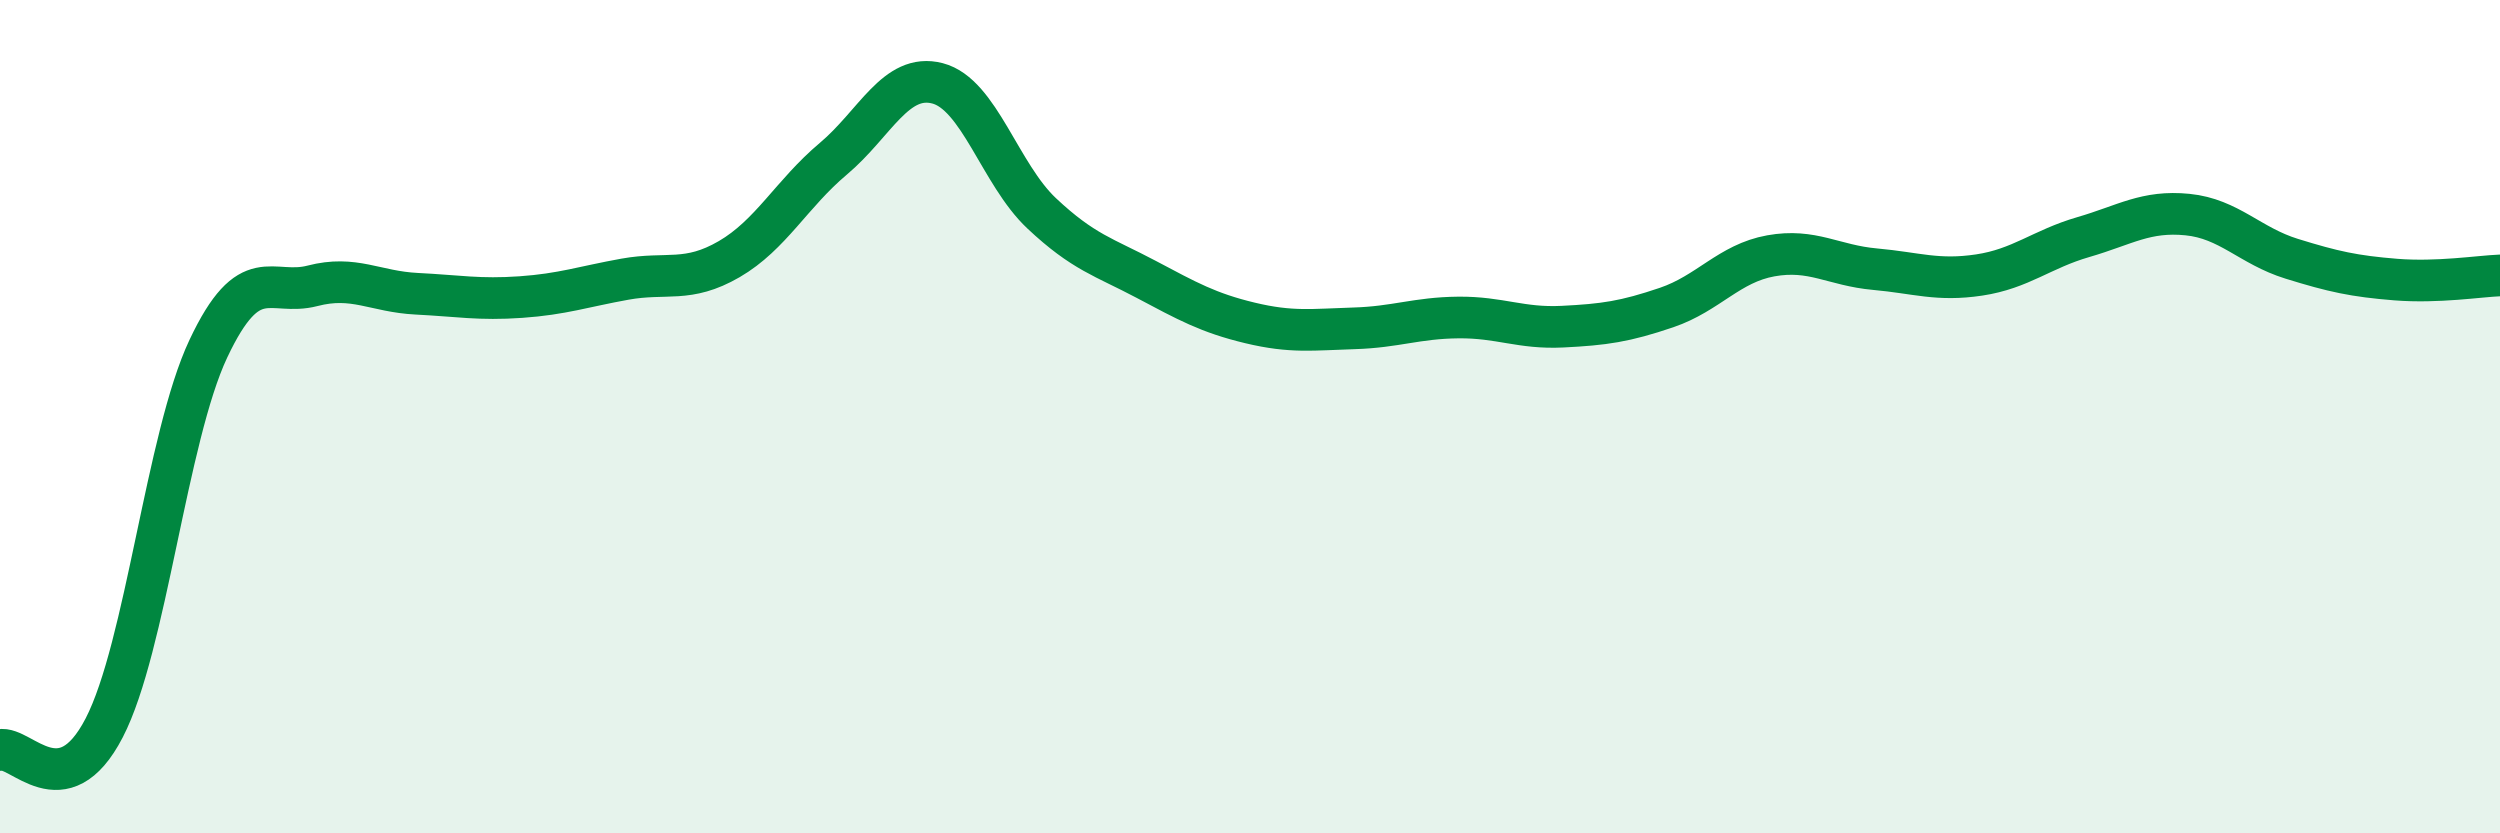 
    <svg width="60" height="20" viewBox="0 0 60 20" xmlns="http://www.w3.org/2000/svg">
      <path
        d="M 0,18 C 0.5,17.89 1.5,19.4 2.5,17.47 C 3.5,15.54 4,10.49 5,8.37 C 6,6.25 6.5,7.12 7.5,6.86 C 8.5,6.6 9,7 10,7.05 C 11,7.1 11.5,7.2 12.5,7.13 C 13.5,7.06 14,6.88 15,6.7 C 16,6.52 16.5,6.8 17.5,6.22 C 18.5,5.64 19,4.65 20,3.81 C 21,2.97 21.5,1.74 22.5,2 C 23.5,2.26 24,4.18 25,5.12 C 26,6.06 26.5,6.17 27.5,6.7 C 28.5,7.23 29,7.51 30,7.75 C 31,7.99 31.5,7.91 32.5,7.88 C 33.5,7.85 34,7.63 35,7.62 C 36,7.61 36.5,7.89 37.5,7.84 C 38.5,7.79 39,7.72 40,7.38 C 41,7.04 41.5,6.32 42.5,6.14 C 43.5,5.96 44,6.37 45,6.46 C 46,6.55 46.5,6.75 47.5,6.6 C 48.5,6.45 49,5.98 50,5.69 C 51,5.4 51.5,5.05 52.5,5.15 C 53.5,5.25 54,5.9 55,6.21 C 56,6.52 56.5,6.63 57.5,6.71 C 58.5,6.79 59.5,6.63 60,6.61L60 20L0 20Z"
        fill="#008740"
        opacity="0.1"
        stroke-linecap="round"
        stroke-linejoin="round"
      />
      <path
        d="M 0,18 C 0.5,17.89 1.5,19.4 2.5,17.47 C 3.5,15.54 4,10.49 5,8.37 C 6,6.25 6.5,7.12 7.5,6.86 C 8.5,6.6 9,7 10,7.05 C 11,7.1 11.5,7.2 12.5,7.13 C 13.5,7.06 14,6.88 15,6.7 C 16,6.52 16.5,6.8 17.5,6.22 C 18.5,5.64 19,4.65 20,3.81 C 21,2.97 21.5,1.74 22.5,2 C 23.5,2.26 24,4.18 25,5.12 C 26,6.06 26.5,6.17 27.5,6.7 C 28.5,7.23 29,7.51 30,7.75 C 31,7.99 31.5,7.91 32.5,7.88 C 33.5,7.85 34,7.63 35,7.62 C 36,7.61 36.5,7.89 37.5,7.84 C 38.5,7.79 39,7.72 40,7.38 C 41,7.04 41.5,6.32 42.5,6.14 C 43.5,5.96 44,6.37 45,6.46 C 46,6.55 46.5,6.75 47.5,6.6 C 48.5,6.45 49,5.98 50,5.69 C 51,5.4 51.5,5.05 52.5,5.15 C 53.5,5.25 54,5.9 55,6.21 C 56,6.52 56.5,6.63 57.5,6.71 C 58.5,6.79 59.5,6.63 60,6.61"
        stroke="#008740"
        stroke-width="1"
        fill="none"
        stroke-linecap="round"
        stroke-linejoin="round"
      />
    </svg>
  